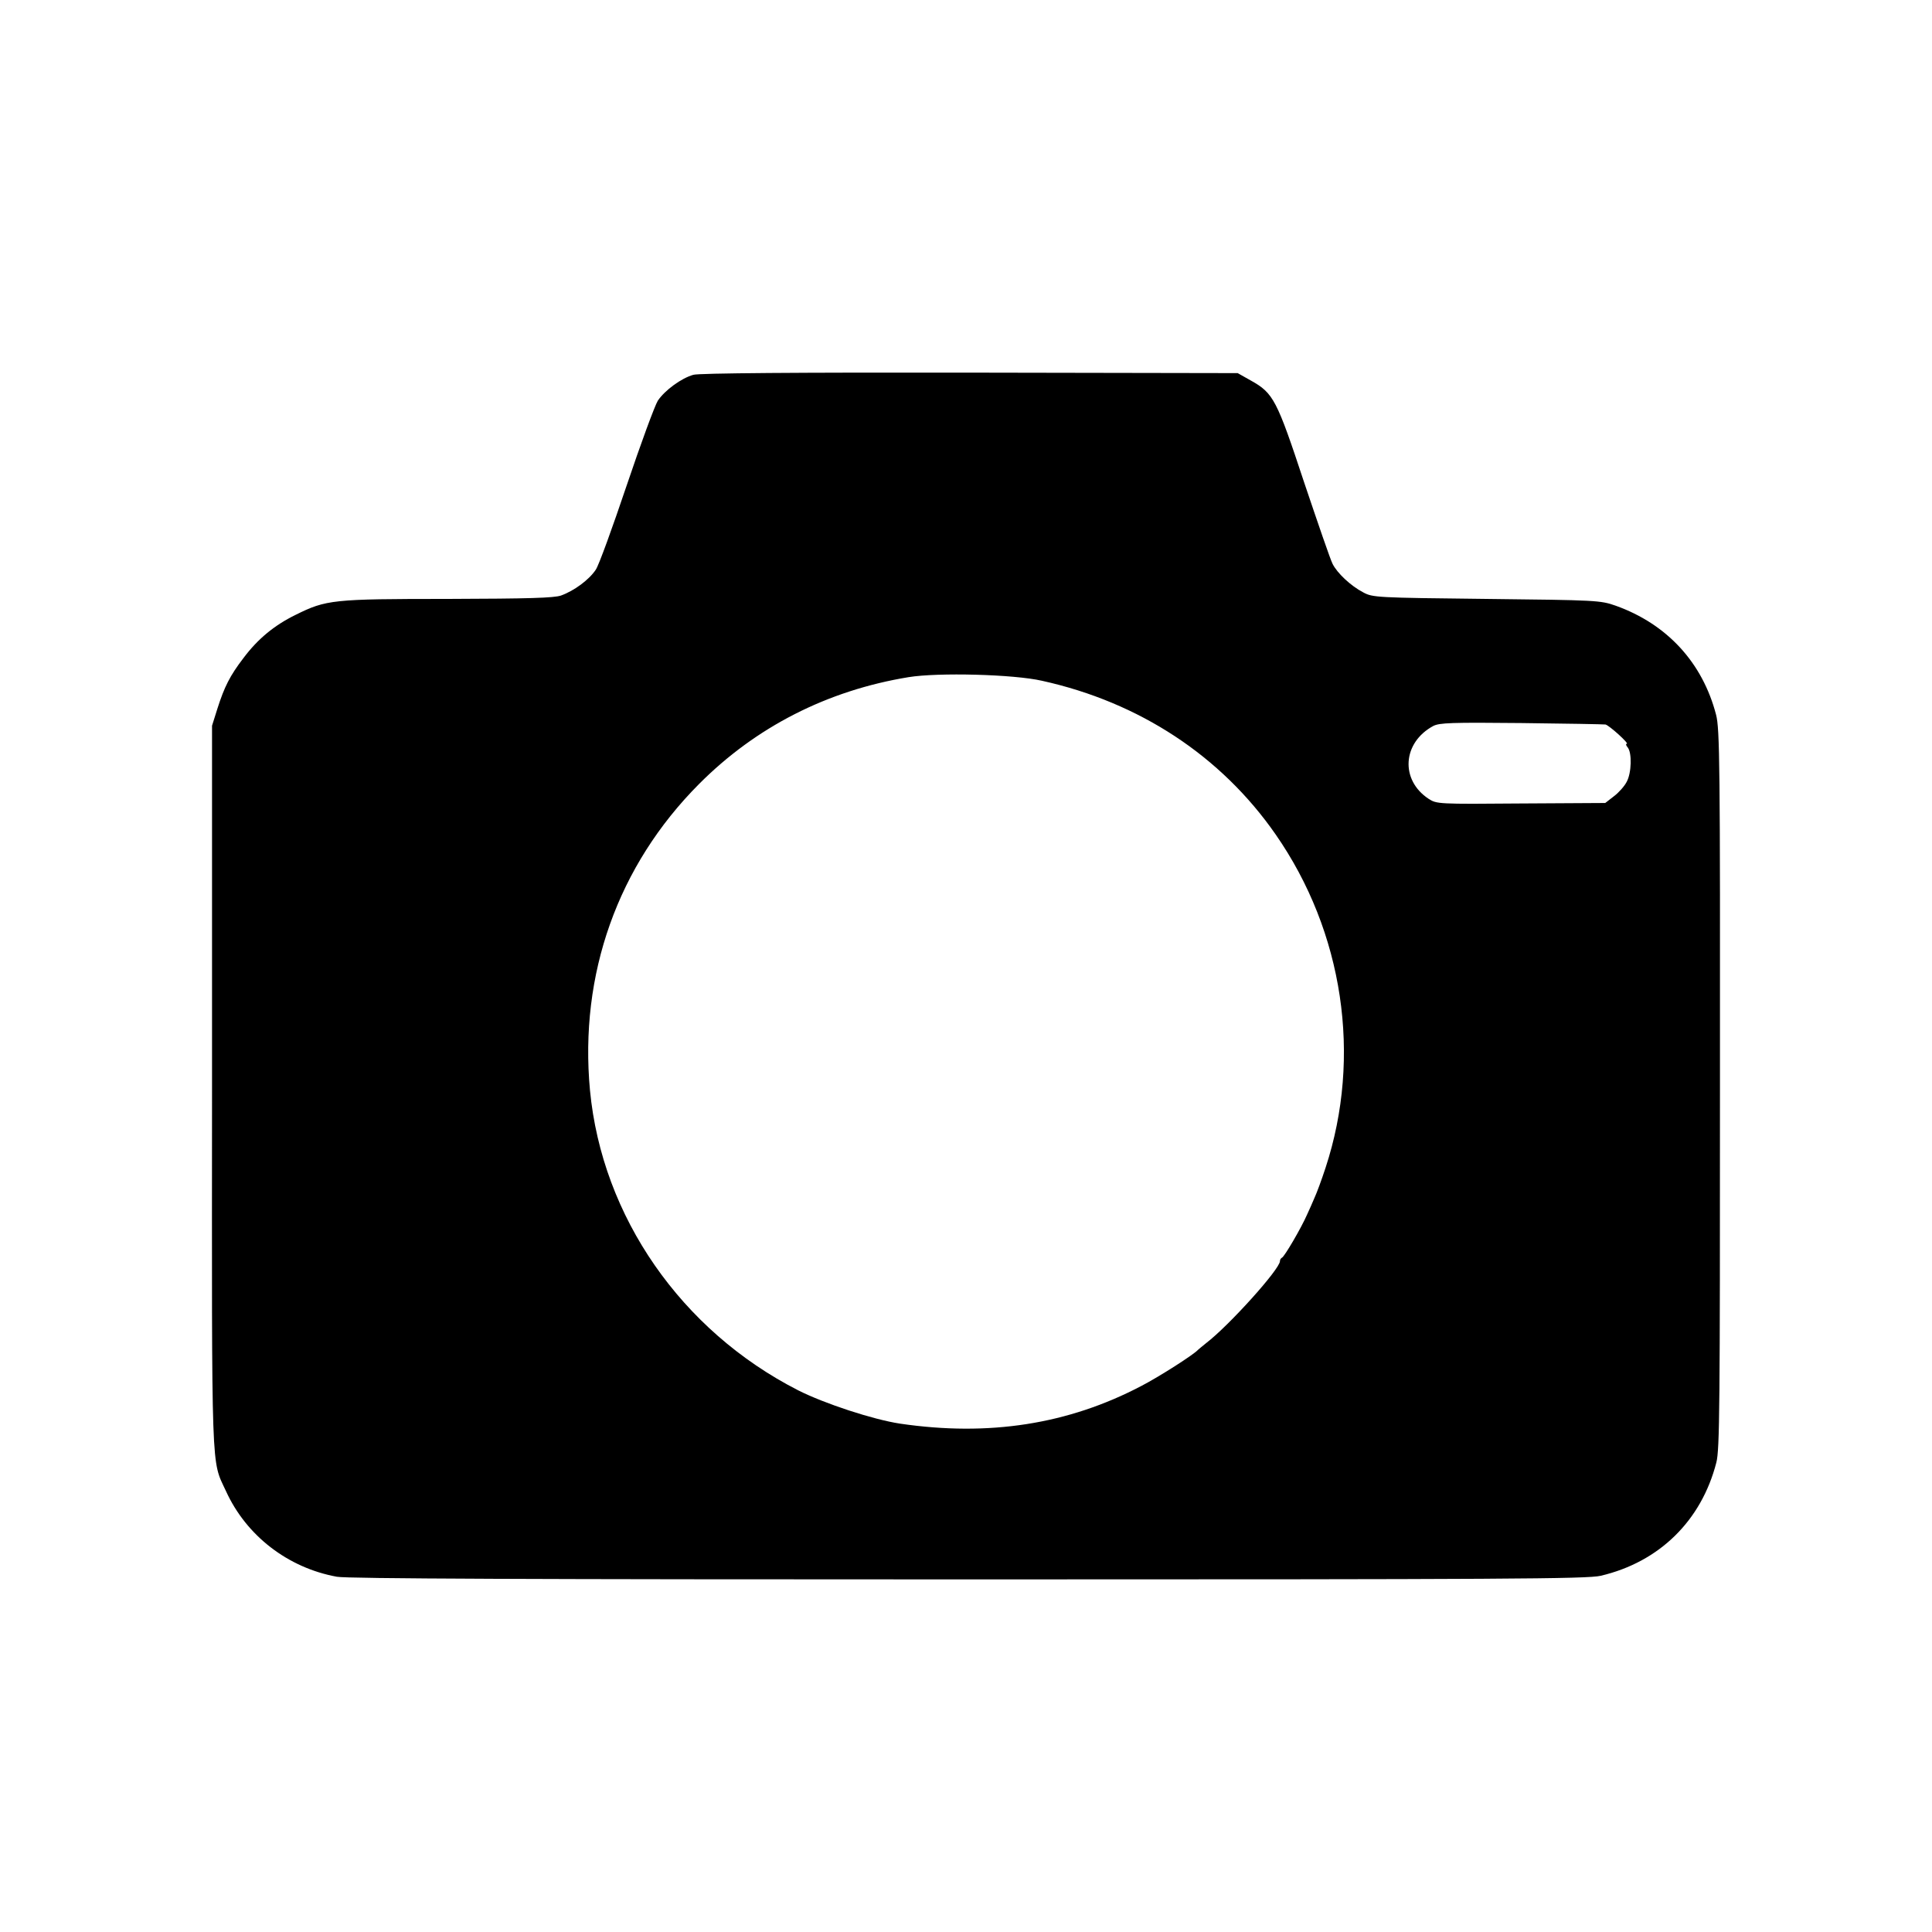 <?xml version="1.0" standalone="no"?>
<!DOCTYPE svg PUBLIC "-//W3C//DTD SVG 20010904//EN"
 "http://www.w3.org/TR/2001/REC-SVG-20010904/DTD/svg10.dtd">
<svg version="1.0" xmlns="http://www.w3.org/2000/svg"
 width="800pt" height="800pt" viewBox="0 0 800 800"
 preserveAspectRatio="xMidYMid meet">
<g transform="translate(0,800) scale(0.1,-0.1)"
fill="#000000" stroke="none">
<path d="M2871 6448 c-50 -14 -118 -64 -147 -107 -13 -21 -71 -179 -129 -351
-58 -172 -115 -330 -128 -349 -28 -42 -89 -87 -144 -107 -30 -10 -133 -13
-468 -14 -478 0 -504 -3 -631 -66 -88 -43 -157 -100 -216 -179 -56 -73 -79
-119 -108 -210 l-22 -70 0 -1495 c-1 -1637 -4 -1541 58 -1675 84 -184 256
-317 459 -354 41 -8 817 -11 2615 -11 2227 0 2563 2 2618 15 243 57 417 228
479 469 14 54 15 235 15 1546 1 1354 -1 1491 -16 1550 -56 216 -203 376 -416
452 -63 22 -77 23 -535 28 -457 5 -471 6 -510 27 -52 27 -108 80 -127 118 -9
17 -61 169 -118 338 -113 342 -127 369 -220 421 l-55 31 -1110 2 c-711 1
-1122 -2 -1144 -9z m1444 -1267 c403 -89 741 -311 967 -636 281 -404 358 -920
207 -1380 -16 -49 -37 -106 -46 -125 -8 -19 -22 -51 -31 -70 -23 -53 -94 -175
-104 -178 -4 -2 -8 -8 -8 -14 0 -33 -211 -267 -305 -339 -16 -13 -32 -26 -35
-29 -17 -19 -157 -109 -234 -149 -303 -159 -631 -210 -999 -156 -112 17 -313
83 -422 138 -484 247 -812 719 -862 1242 -45 481 115 931 452 1269 235 236
531 387 867 442 122 20 435 12 553 -15z m2333 -181 c16 -4 100 -80 88 -80 -5
0 -3 -7 4 -15 18 -22 16 -105 -4 -142 -9 -18 -33 -45 -53 -60 l-36 -28 -349
-2 c-344 -3 -349 -2 -382 19 -119 78 -109 233 19 302 26 13 73 15 365 12 184
-2 341 -5 348 -6z"/>
</g>
</svg>
